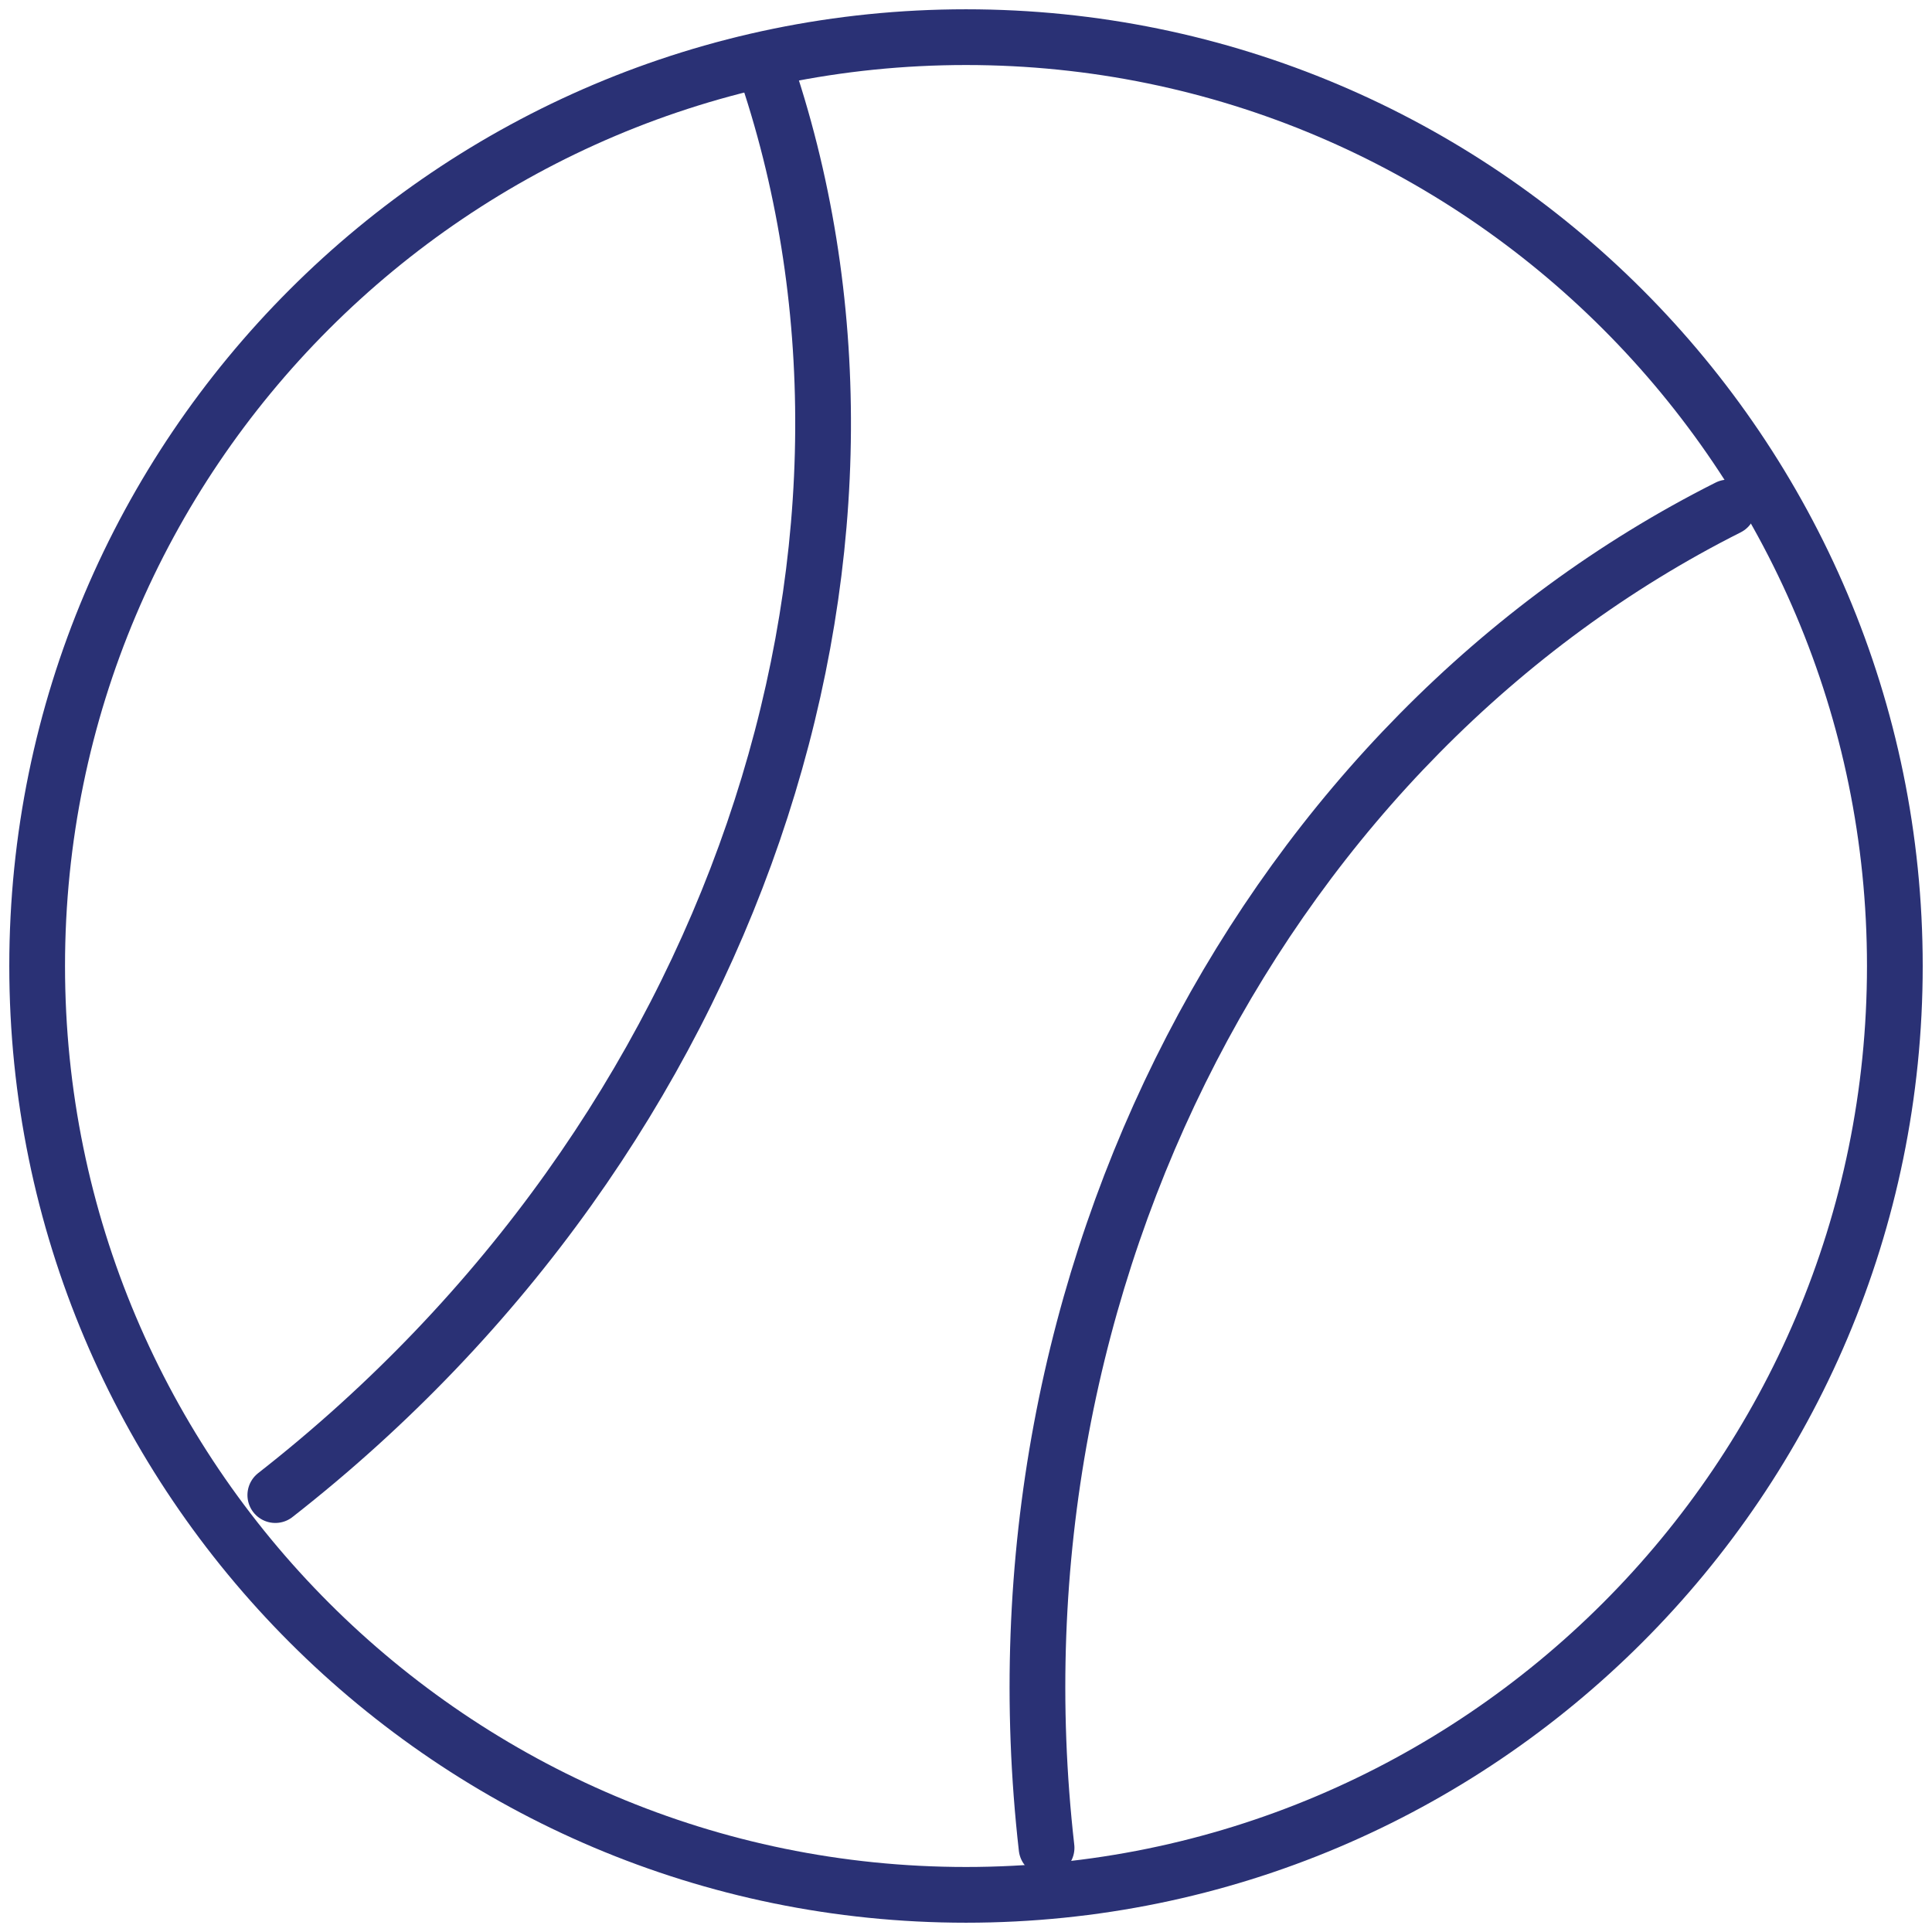 <?xml version="1.0" encoding="UTF-8"?> <svg xmlns="http://www.w3.org/2000/svg" width="104" height="104" viewBox="0 0 104 104" fill="none"><g id="Ball-icon"><path id="Vector" d="M51.999 2C79.596 2 102 24.403 102 52C102 79.595 79.595 102 51.999 102C24.404 102 2 79.595 2 52C1.999 24.403 24.404 2 51.999 2Z" stroke="#2A3175" stroke-width="3" stroke-miterlimit="10" stroke-linecap="round" stroke-linejoin="round"></path><path id="Vector_2" d="M93.026 27.317C68.418 39.696 52.83 68.603 56.337 99.468" stroke="#2A3175" stroke-width="3" stroke-miterlimit="10" stroke-linecap="round" stroke-linejoin="round"></path><path id="Vector_3" d="M41.496 4.532C49.714 30.03 39.648 61.064 14.82 80.481" stroke="#2A3175" stroke-width="3" stroke-miterlimit="10" stroke-linecap="round" stroke-linejoin="round"></path></g></svg> 